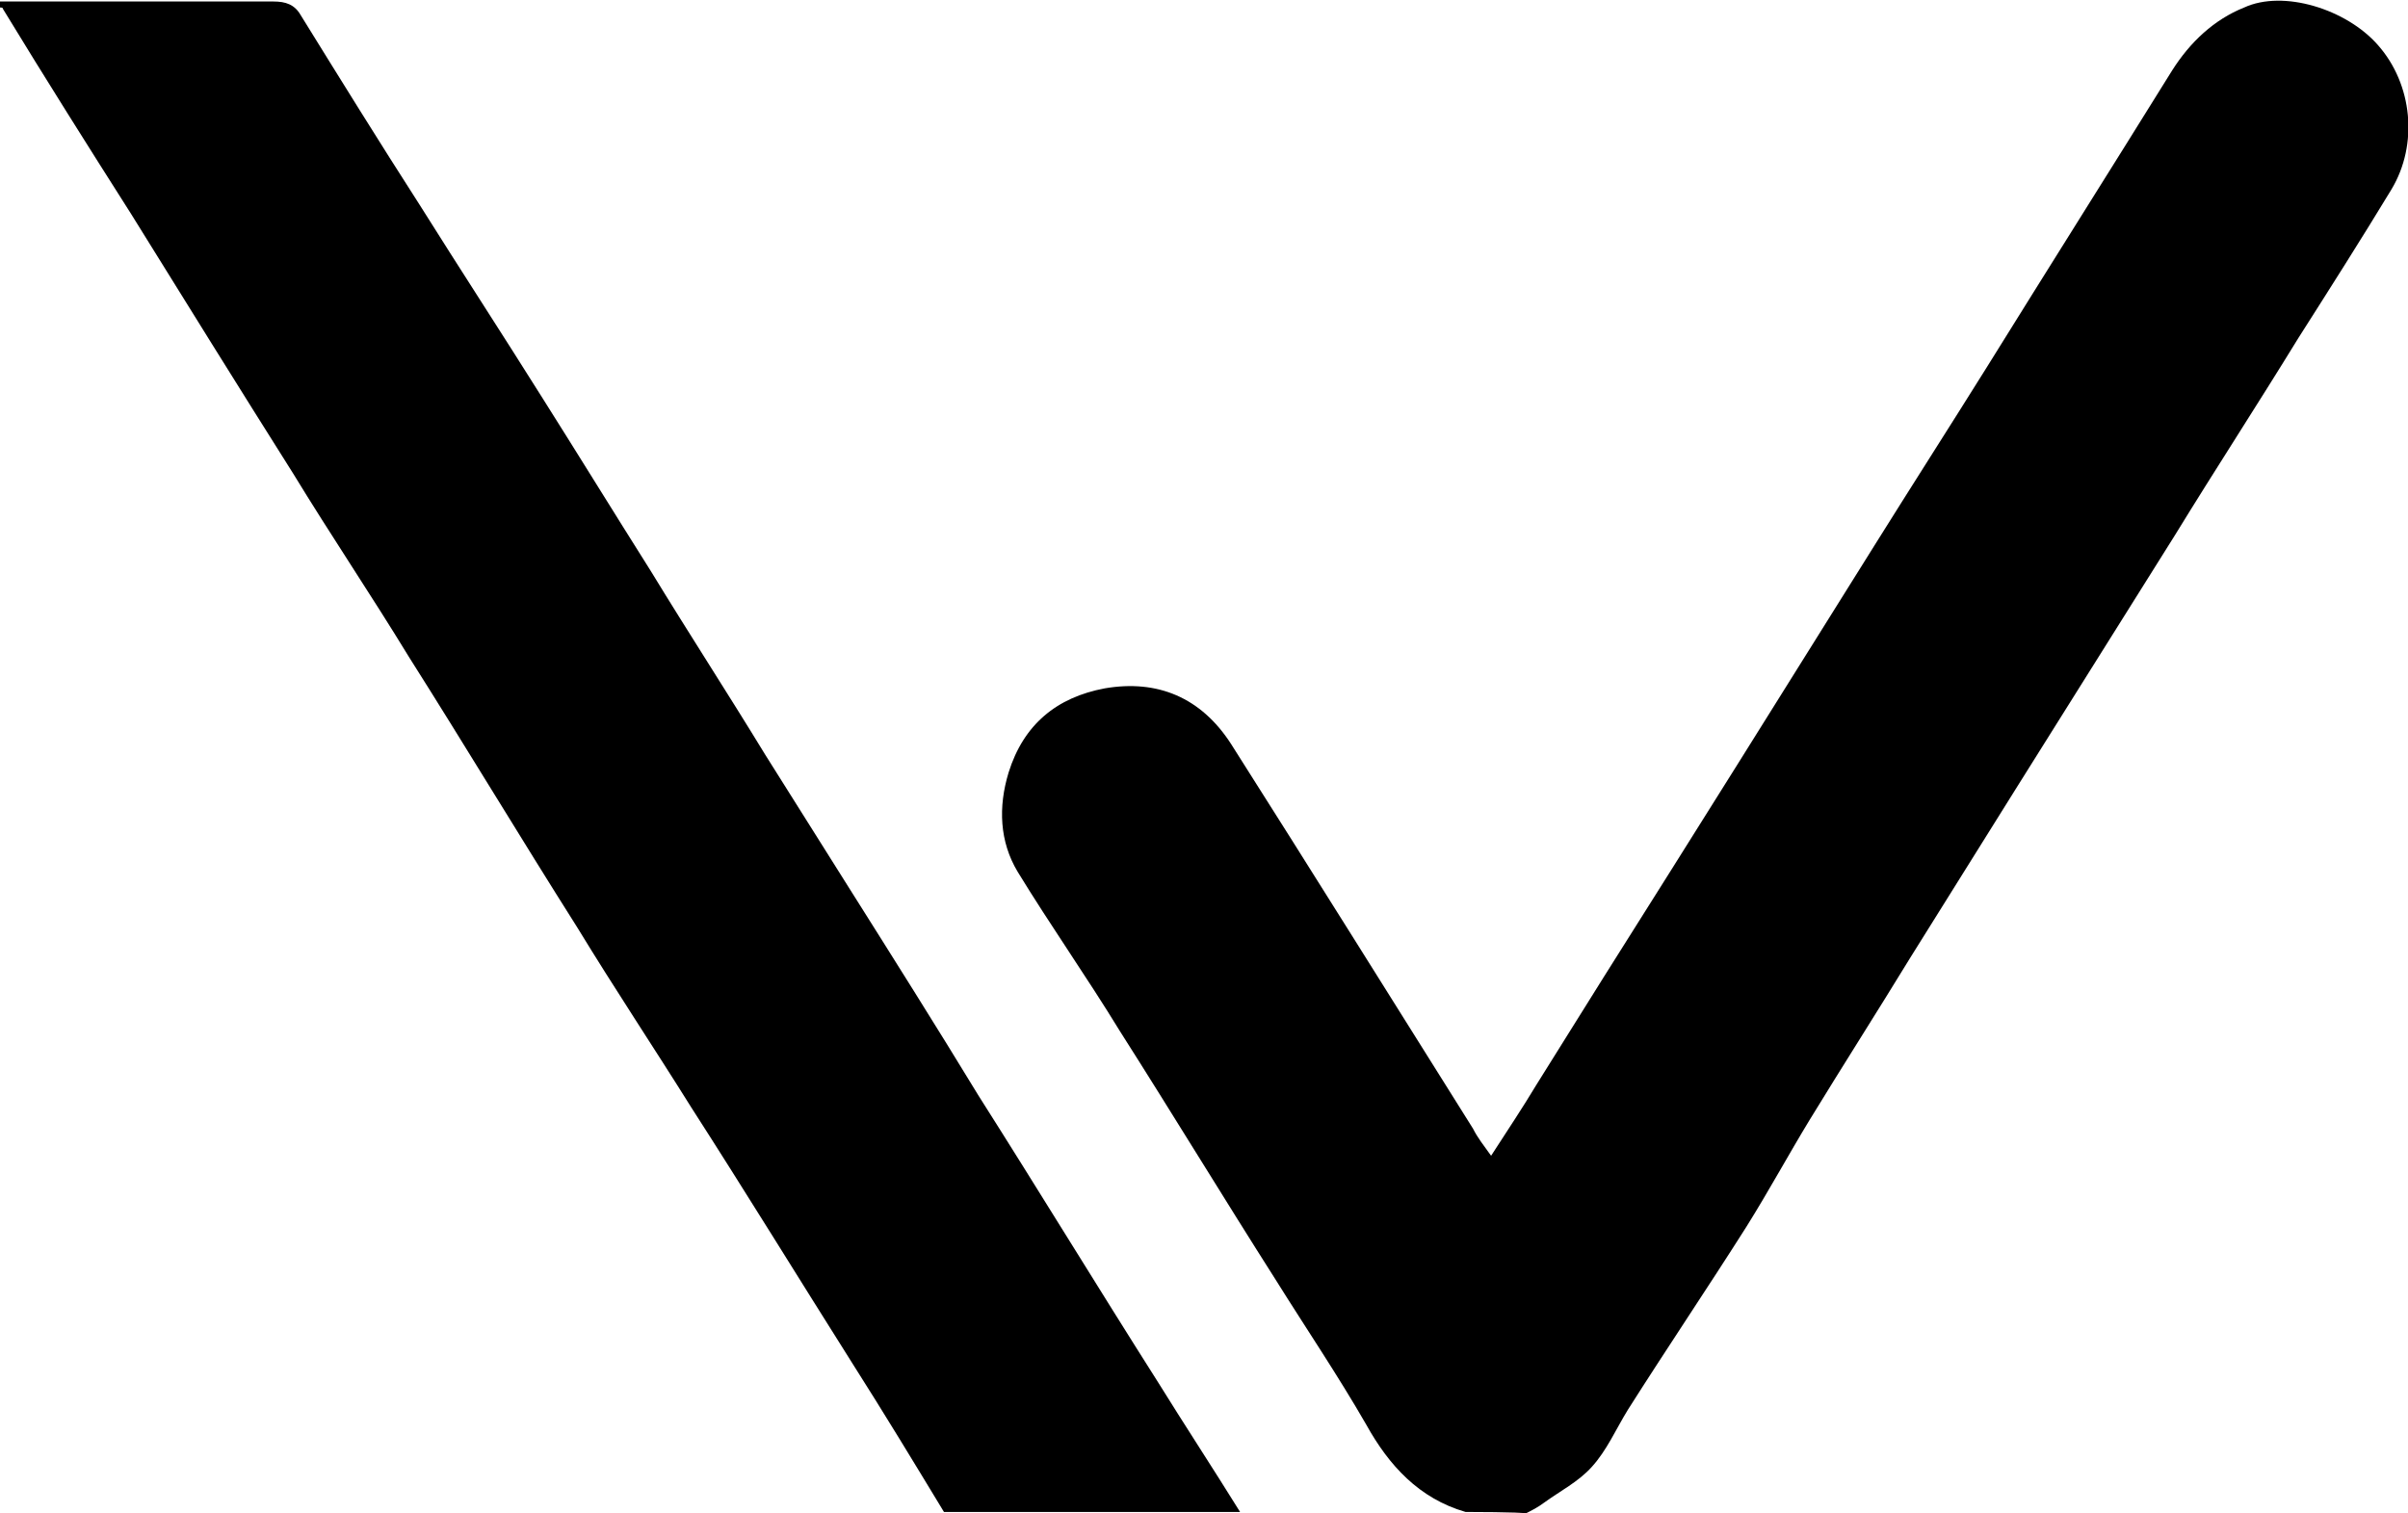 <?xml version="1.0" encoding="utf-8"?>
<!-- Generator: Adobe Illustrator 26.2.1, SVG Export Plug-In . SVG Version: 6.00 Build 0)  -->
<svg version="1.1" id="Layer_1" xmlns="http://www.w3.org/2000/svg" xmlns:xlink="http://www.w3.org/1999/xlink" x="0px" y="0px"
	 viewBox="0 0 160.2 100.7" style="enable-background:new 0 0 160.2 100.7;" xml:space="preserve">
<g id="a">
</g>
<g id="b">
	<g id="c">
		<path d="M97.5,100.6c-3.1-0.9-5.1-3.1-6.6-5.8c-1.9-3.3-4-6.4-6-9.6c-3.5-5.5-6.9-11.1-10.4-16.6c-2.2-3.6-4.6-7-6.8-10.6
			c-1.2-2-1.3-4.3-0.6-6.6c1-3.2,3.2-5,6.4-5.6c3.5-0.6,6.4,0.6,8.4,3.7c5.4,8.5,10.7,17,16.1,25.6c0.3,0.6,0.7,1.1,1.2,1.8
			c1.1-1.7,2.1-3.2,3-4.7c1.5-2.4,3-4.8,4.5-7.2c6-9.5,12-19.1,18-28.7c2.5-4,5-7.9,7.5-11.9c4.1-6.6,8.2-13.1,12.3-19.7
			c1.2-1.9,2.8-3.4,4.8-4.2c2.6-1.2,6.8,0.1,8.9,2.5c2.3,2.6,2.7,6.6,0.9,9.6c-2,3.3-4.1,6.6-6.2,9.9c-2.7,4.4-5.5,8.7-8.2,13.1
			c-3.5,5.6-7.1,11.3-10.6,16.9c-2.3,3.7-4.7,7.5-7,11.2c-2.2,3.6-4.5,7.2-6.7,10.8c-1.4,2.3-2.7,4.7-4.2,7.1
			c-2.6,4.1-5.3,8.1-7.9,12.2c-0.8,1.3-1.4,2.7-2.4,3.8c-0.9,1-2.1,1.6-3.2,2.4c-0.4,0.3-0.8,0.5-1.2,0.7
			C101.3,100.6,97.5,100.6,97.5,100.6L97.5,100.6z"/>
		<path d="M62.8,100.6c-2-3.3-4-6.6-6.1-9.9c-3.6-5.7-7.1-11.4-10.7-17c-2.5-4-5.1-7.9-7.6-12c-3.8-6-7.4-12-11.2-18
			c-2.5-4.1-5.2-8.1-7.7-12.2C15.9,25.8,12.3,20,8.7,14.2C5.9,9.8,3,5.2,0.2,0.6c0-0.1-0.1-0.1-0.2-0.1V0.1h18.2
			C19,0.1,19.6,0.3,20,1c2.6,4.2,5.2,8.4,7.9,12.6c2.7,4.3,5.5,8.6,8.2,12.9c2.4,3.8,4.8,7.7,7.2,11.5c2.5,4.1,5.1,8.1,7.6,12.2
			c1.9,3,3.7,5.9,5.6,8.9c2.9,4.6,5.8,9.2,8.6,13.8c4,6.3,7.9,12.7,11.9,19c1.8,2.9,3.7,5.8,5.5,8.7H62.8z"/>
	</g>
</g>
</svg>
